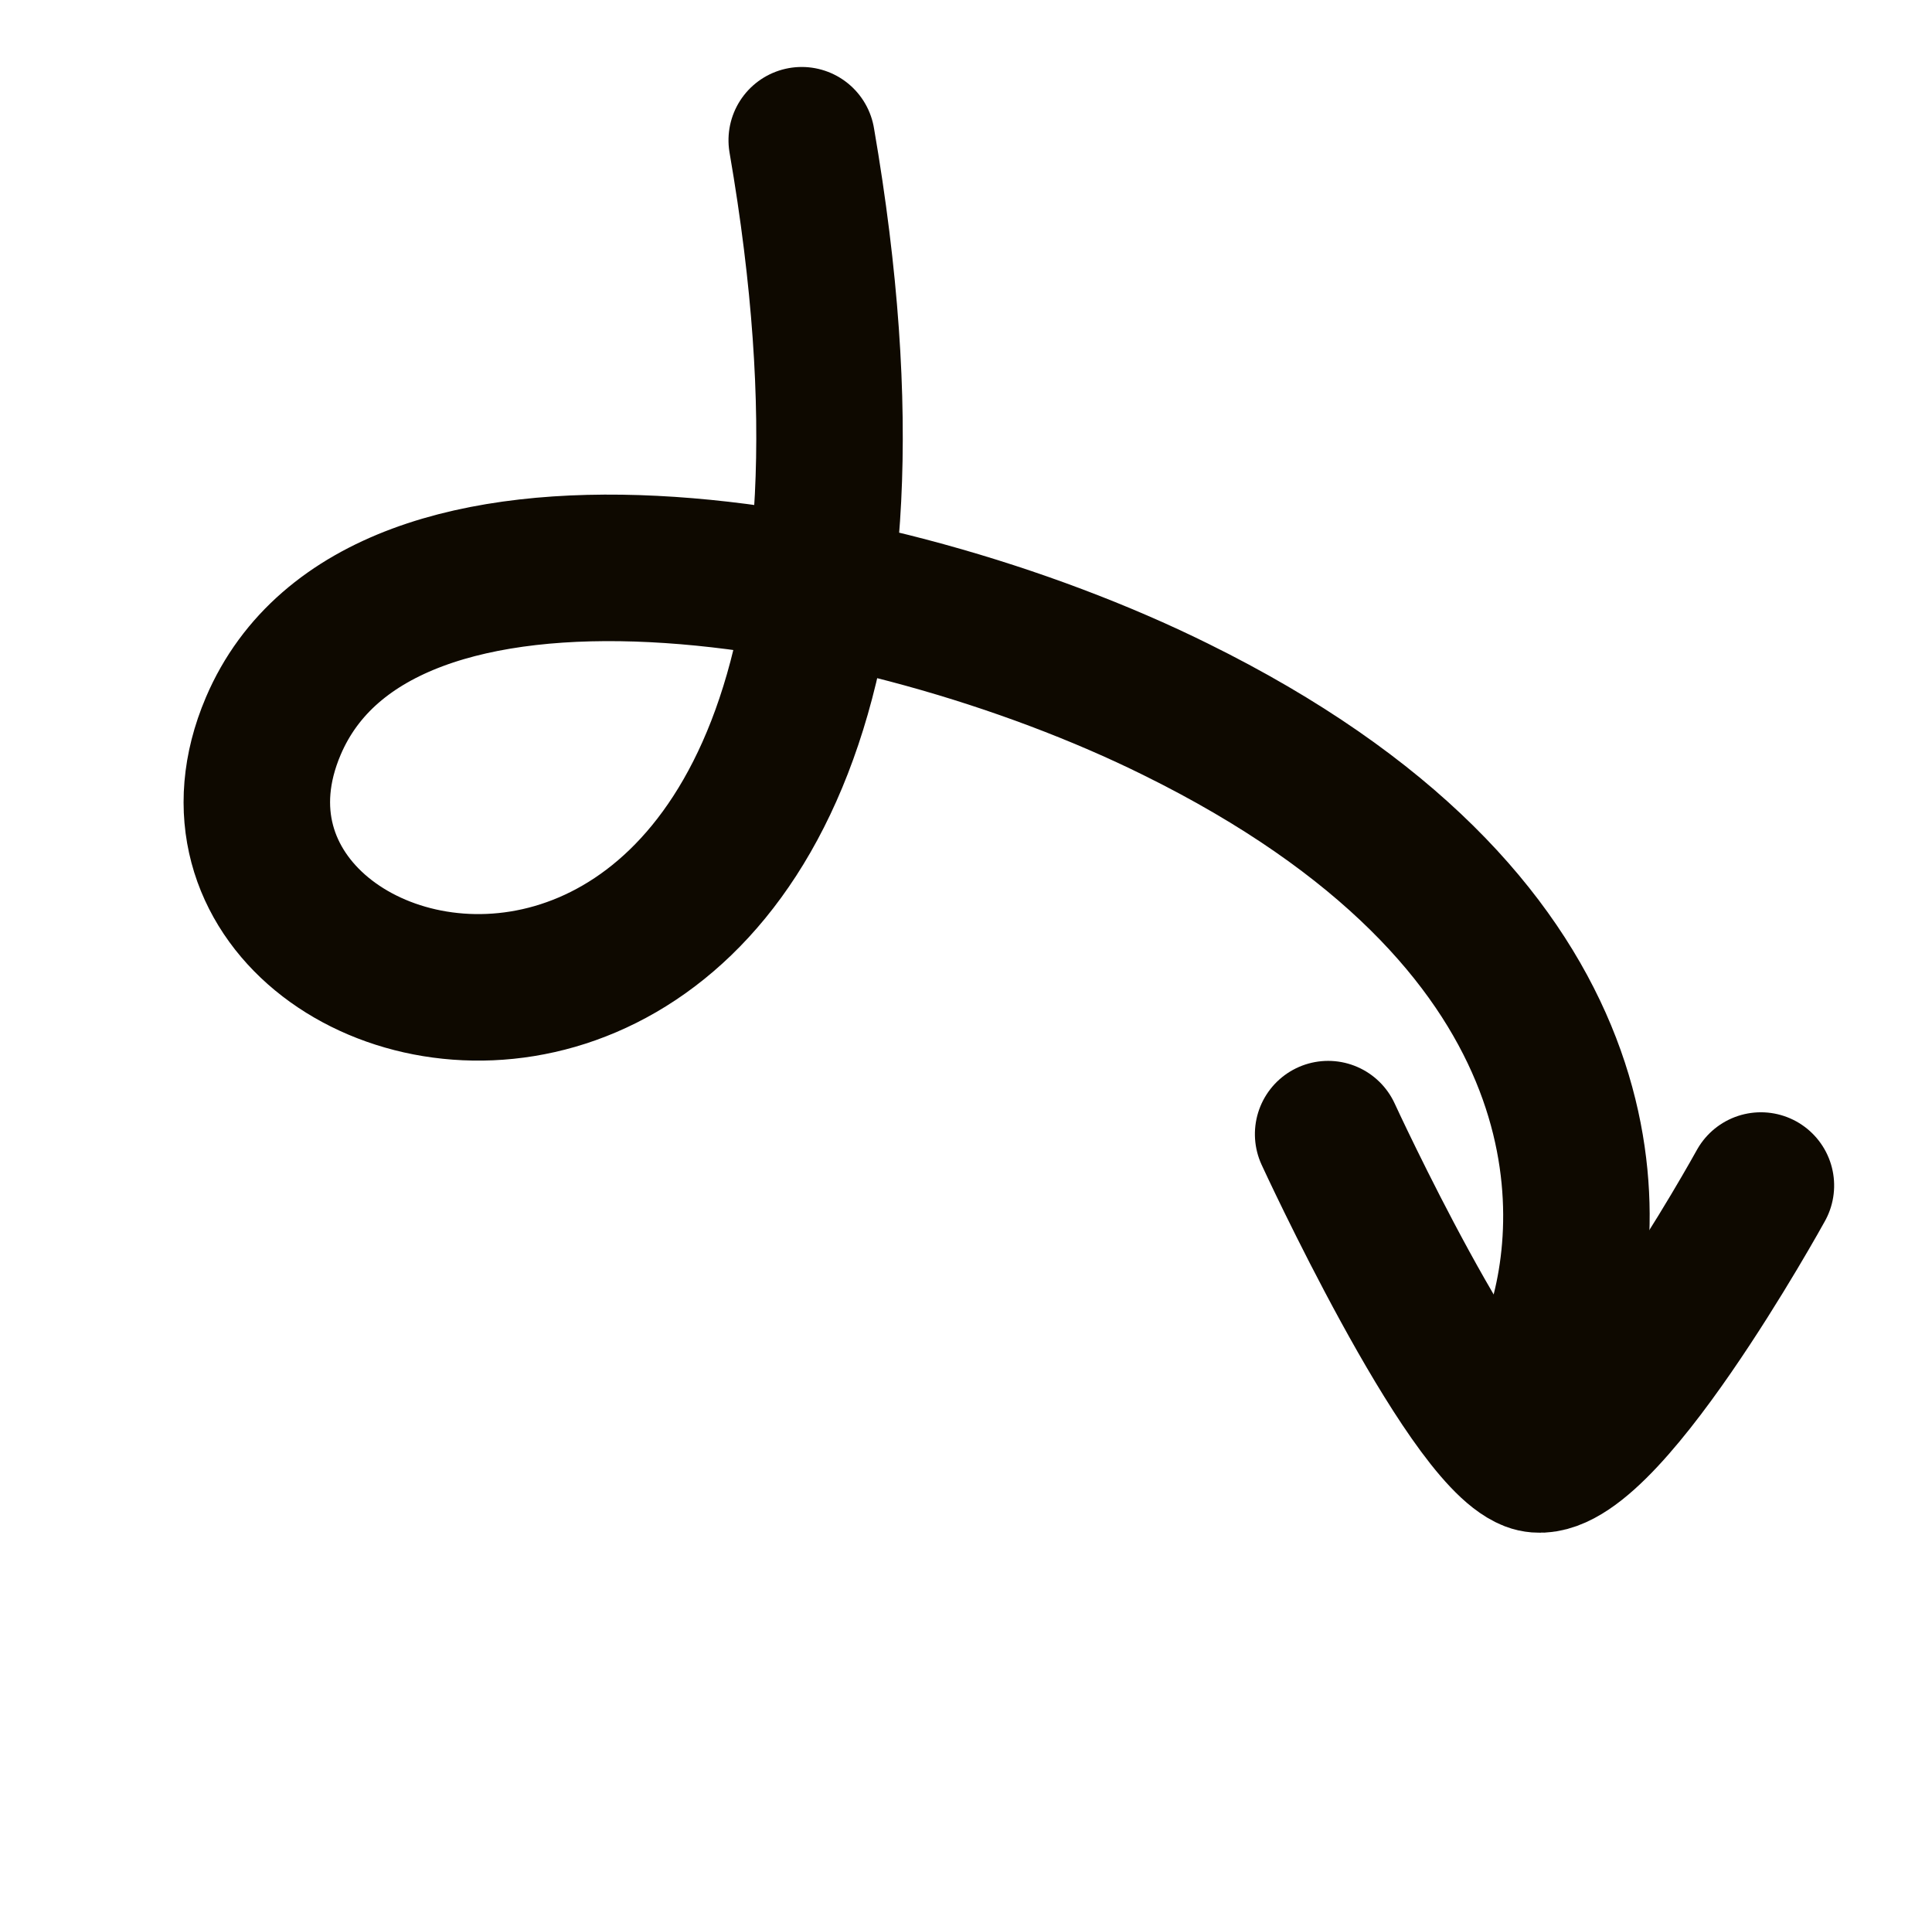 <svg xmlns="http://www.w3.org/2000/svg" width="52.754" height="52.151" viewBox="0 0 52.754 52.151">
  <g id="Call_to_scroll" data-name="Call to scroll" transform="translate(23.753 2.321) rotate(51)">
    <path id="Tracé_560" data-name="Tracé 560" d="M8.527,0s3.5,8.6,1.831,9.555S0,8.3,0,8.3" transform="translate(30.132 0)" fill="none" stroke="#0e0900" stroke-linecap="round" stroke-linejoin="round" stroke-width="4" fill-rule="evenodd"/>
    <path id="Tracé_561" data-name="Tracé 561" d="M38.395,5.146c-2.031-3.21-8.075-8.163-19.9-2.708C10.307,6.2-.125,15.315,3.348,21.873,8.075,30.789,26.809,15.579,0,.594" transform="translate(0 1.801)" fill="none" stroke="#0e0900" stroke-linecap="round" stroke-linejoin="round" stroke-width="4"/>
  </g>
</svg>
